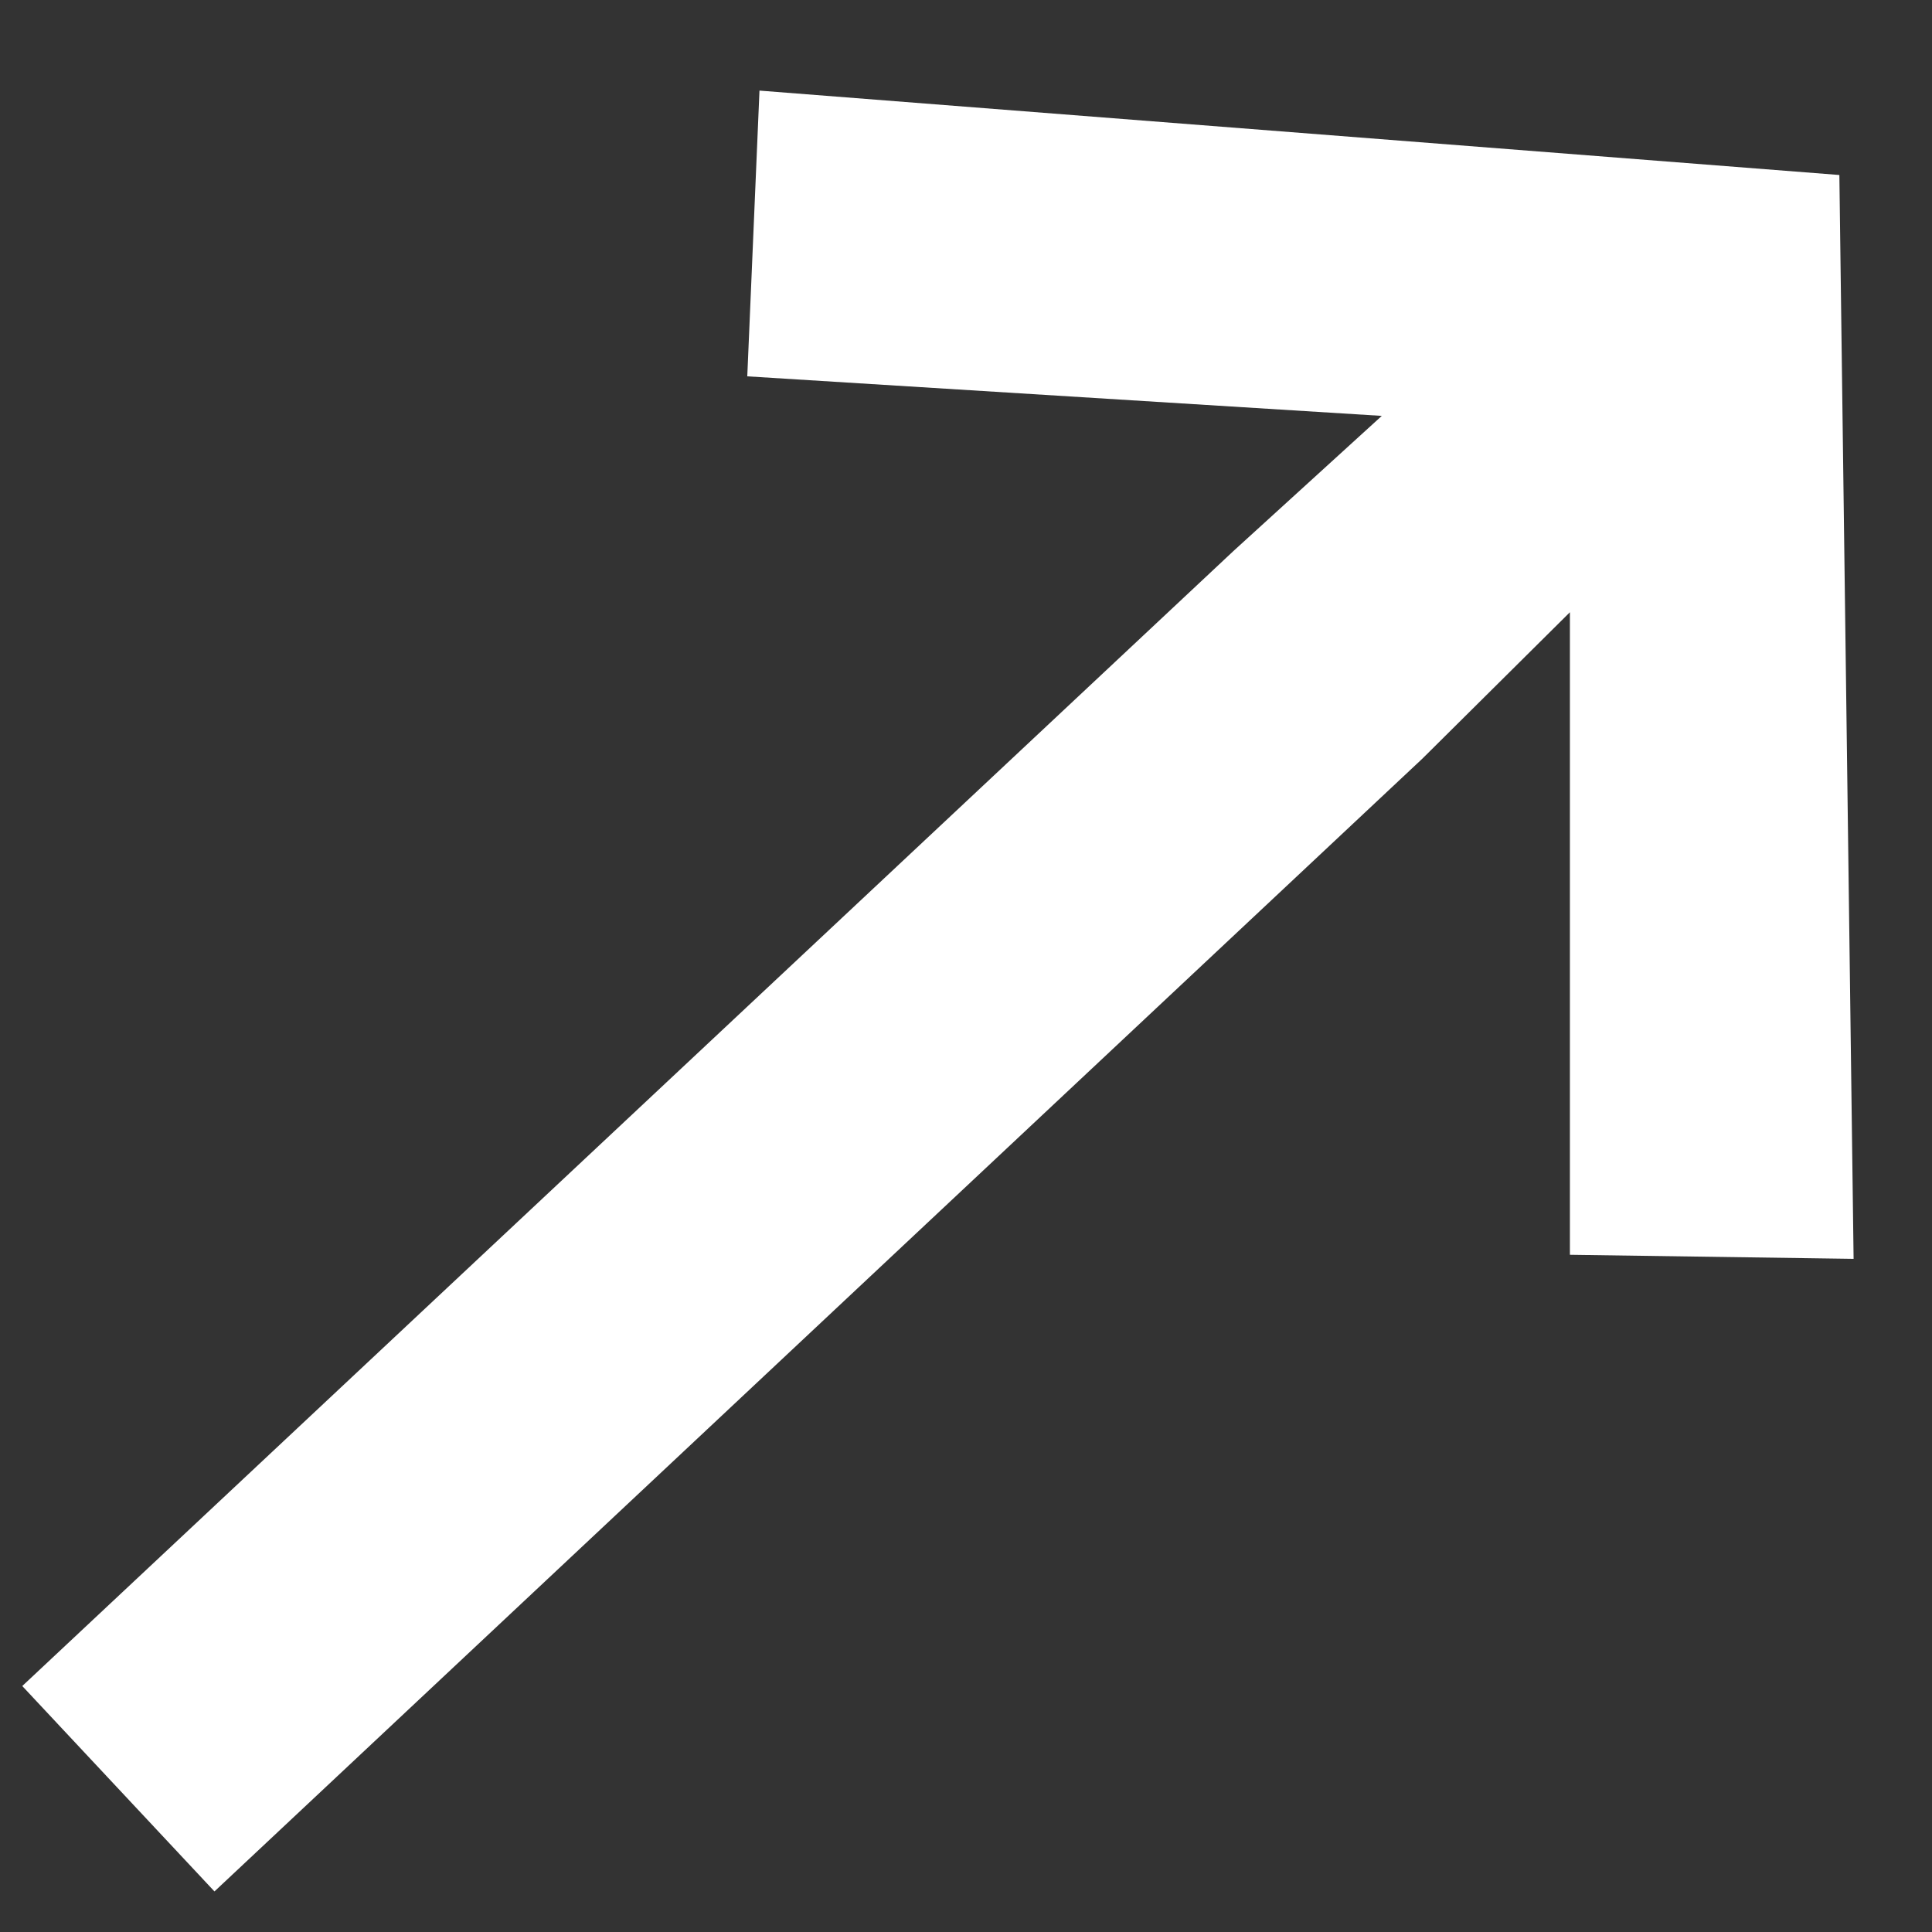 <svg width="19" height="19" viewBox="0 0 19 19" fill="none" xmlns="http://www.w3.org/2000/svg">
<rect x="0" y="0" width="19" height="19" fill="#333333" stroke="none"/>
<path d="M18.229 12.38L15.439 12.34V6.021L13.989 7.46L2.109 18.601L0.219 16.581L12.129 5.42L13.589 4.09L7.349 3.701L7.469 0.891L18.089 1.721L18.229 12.38Z" fill="white"/>
</svg>
